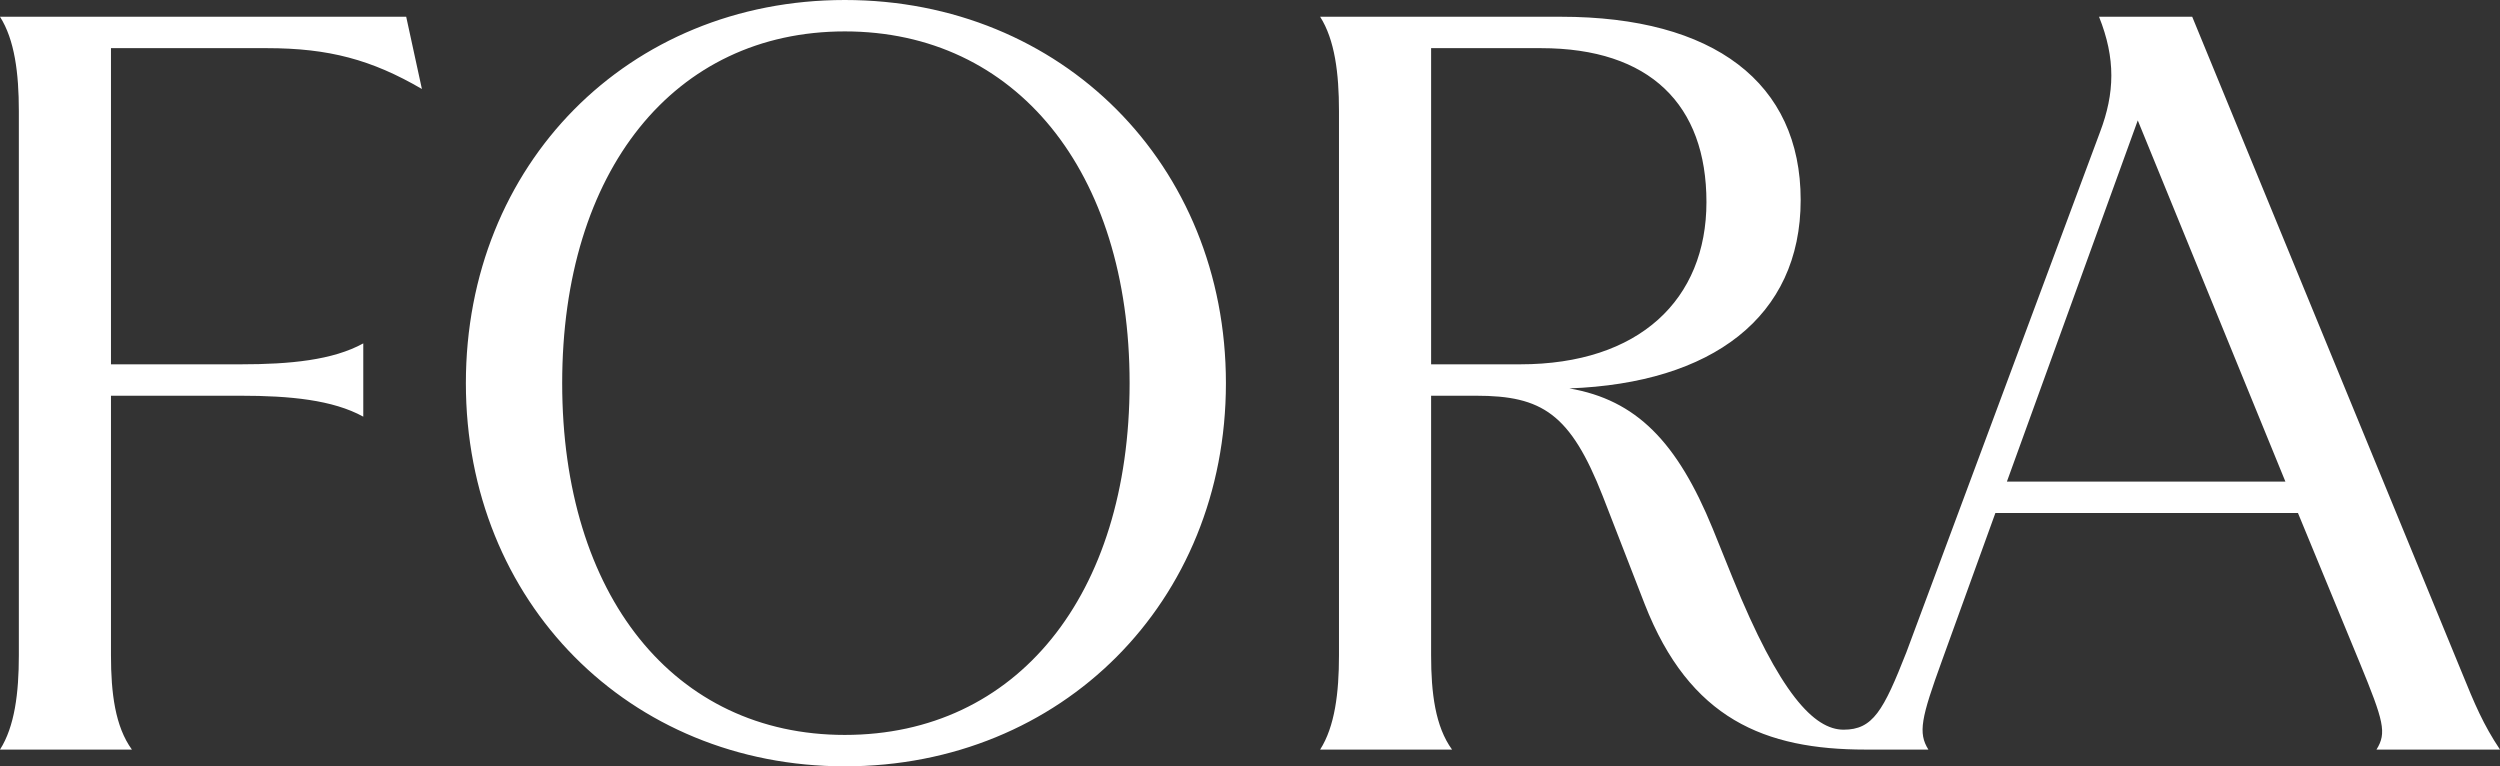 <svg viewBox="0 0 2388 732" version="1.1" xmlns="http://www.w3.org/2000/svg">
  <rect x="0" y="0" width="2388" height="732" fill="#333333" stroke="none"/>
  <defs>
    <style>
      .cls-1 {
        fill: #fff;
      }
    </style>
  </defs>
  
  <g>
    <g id="GRAPHICS">
      <path d="M1917,460l125-345,141,345h-266ZM1452,348h-85V46h105c104,0,158,54,158,147s-64,155-178,155ZM1782,716h60c-10-16-7-30,13-85l51-141h289l59,143c23,56,26,67,16,83h118c-16-24-24-43-37-75L2094,16h-89c16,40,15,73,1,110l-185,497c-22,56-32,74-60,74s-61-34-106-145l-19-47c-34-83-73-123-137-134,136-5,221-68,221-180s-83-175-229-175h-230c14,22,18,54,18,90v520c0,36-4,68-18,90h126c-16-22-20-54-20-90v-248h43c63,0,90,17,121,96l40,103c43,110,115,139,211,139ZM807,702c-163,0-270-133-270-336S644,30,807,30s272,133,272,336-108,336-272,336ZM807,732c207,0,364-157,364-366S1014,0,807,0s-362,157-362,366,156,366,362,366ZM0,716h126c-16-22-20-54-20-90v-248h124c47,0,88,4,117,20v-70c-29,16-70,20-117,20h-124V46h149c59,0,100,11,148,39l-15-69H0c14,22,18,54,18,90v520c0,36-4,68-18,90Z" class="cls-1" id="Fora_Wordmark"></path>
    </g>
  </g>
</svg>